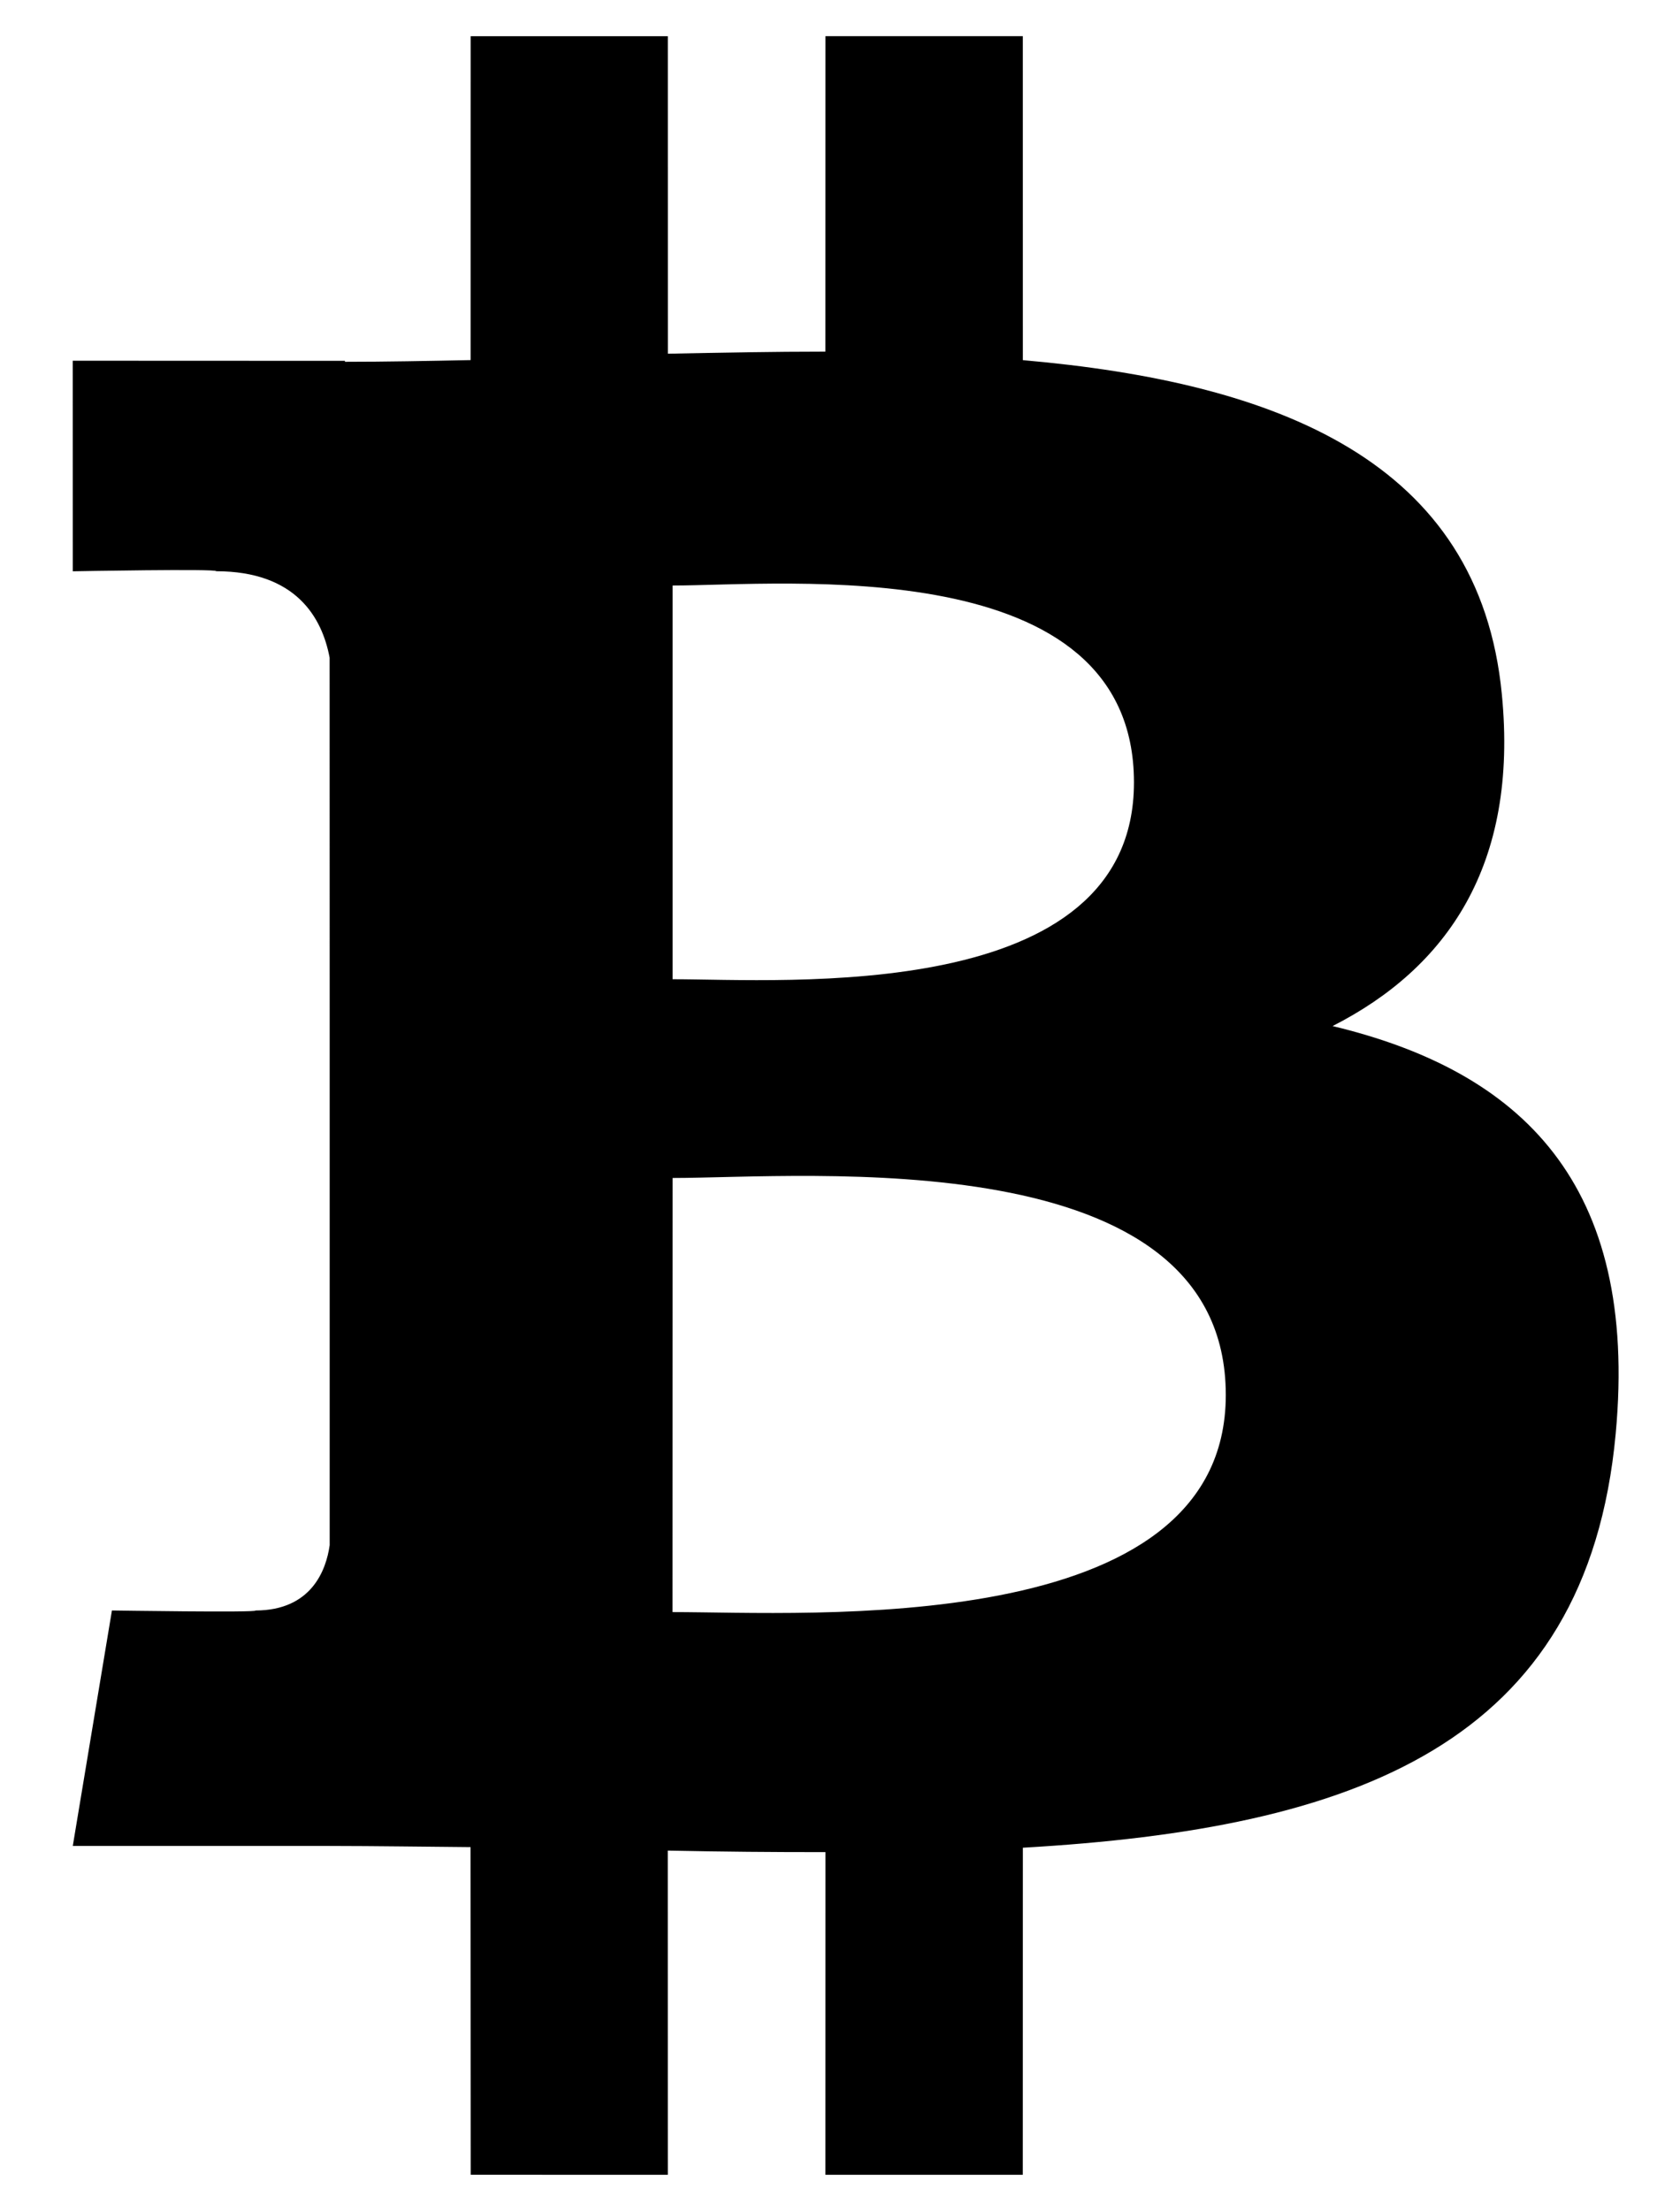<?xml version="1.0" encoding="utf-8"?>
<!-- Generator: Adobe Illustrator 15.1.0, SVG Export Plug-In . SVG Version: 6.00 Build 0)  -->
<!DOCTYPE svg PUBLIC "-//W3C//DTD SVG 1.1//EN" "http://www.w3.org/Graphics/SVG/1.1/DTD/svg11.dtd">
<svg version="1.1" id="Layer_1" xmlns="http://www.w3.org/2000/svg" xmlns:xlink="http://www.w3.org/1999/xlink" x="0px" y="0px"
	 width="273.6px" height="360px" viewBox="0 0 273.6 360" enable-background="new 0 0 273.6 360" xml:space="preserve">
<g>
	<g>
		<path d="M217.021,167.042c18.631-9.483,30.288-26.184,27.565-54.007c-3.667-38.023-36.526-50.773-78.006-54.404l-0.008-52.741
			h-32.139l-0.009,51.354c-8.456,0-17.076,0.166-25.657,0.338L108.76,5.897l-32.11-0.003l-0.006,52.728
			c-6.959,0.142-13.793,0.277-20.466,0.277v-0.156l-44.33-0.018l0.006,34.282c0,0,23.734-0.446,23.343-0.013
			c13.013,0.009,17.262,7.559,18.484,14.076l0.01,60.083v84.397c-0.573,4.09-2.984,10.625-12.083,10.637
			c0.414,0.364-23.379-0.004-23.379-0.004l-6.375,38.335h41.817c7.792,0.009,15.448,0.13,22.959,0.19l0.028,53.338l32.102,0.009
			l-0.009-52.779c8.832,0.18,17.357,0.258,25.684,0.247l-0.009,52.532h32.138l0.018-53.249c54.022-3.1,91.842-16.697,96.544-67.385
			C266.916,192.612,247.692,174.396,217.021,167.042z M109.535,95.321c18.126,0,75.132-5.767,75.14,32.064
			c-0.008,36.269-56.996,32.032-75.14,32.032V95.321z M109.521,262.447l0.014-70.672c21.778-0.006,90.085-6.261,90.094,35.32
			C199.638,266.971,131.313,262.431,109.521,262.447z"/>
	</g>
</g>
</svg>
